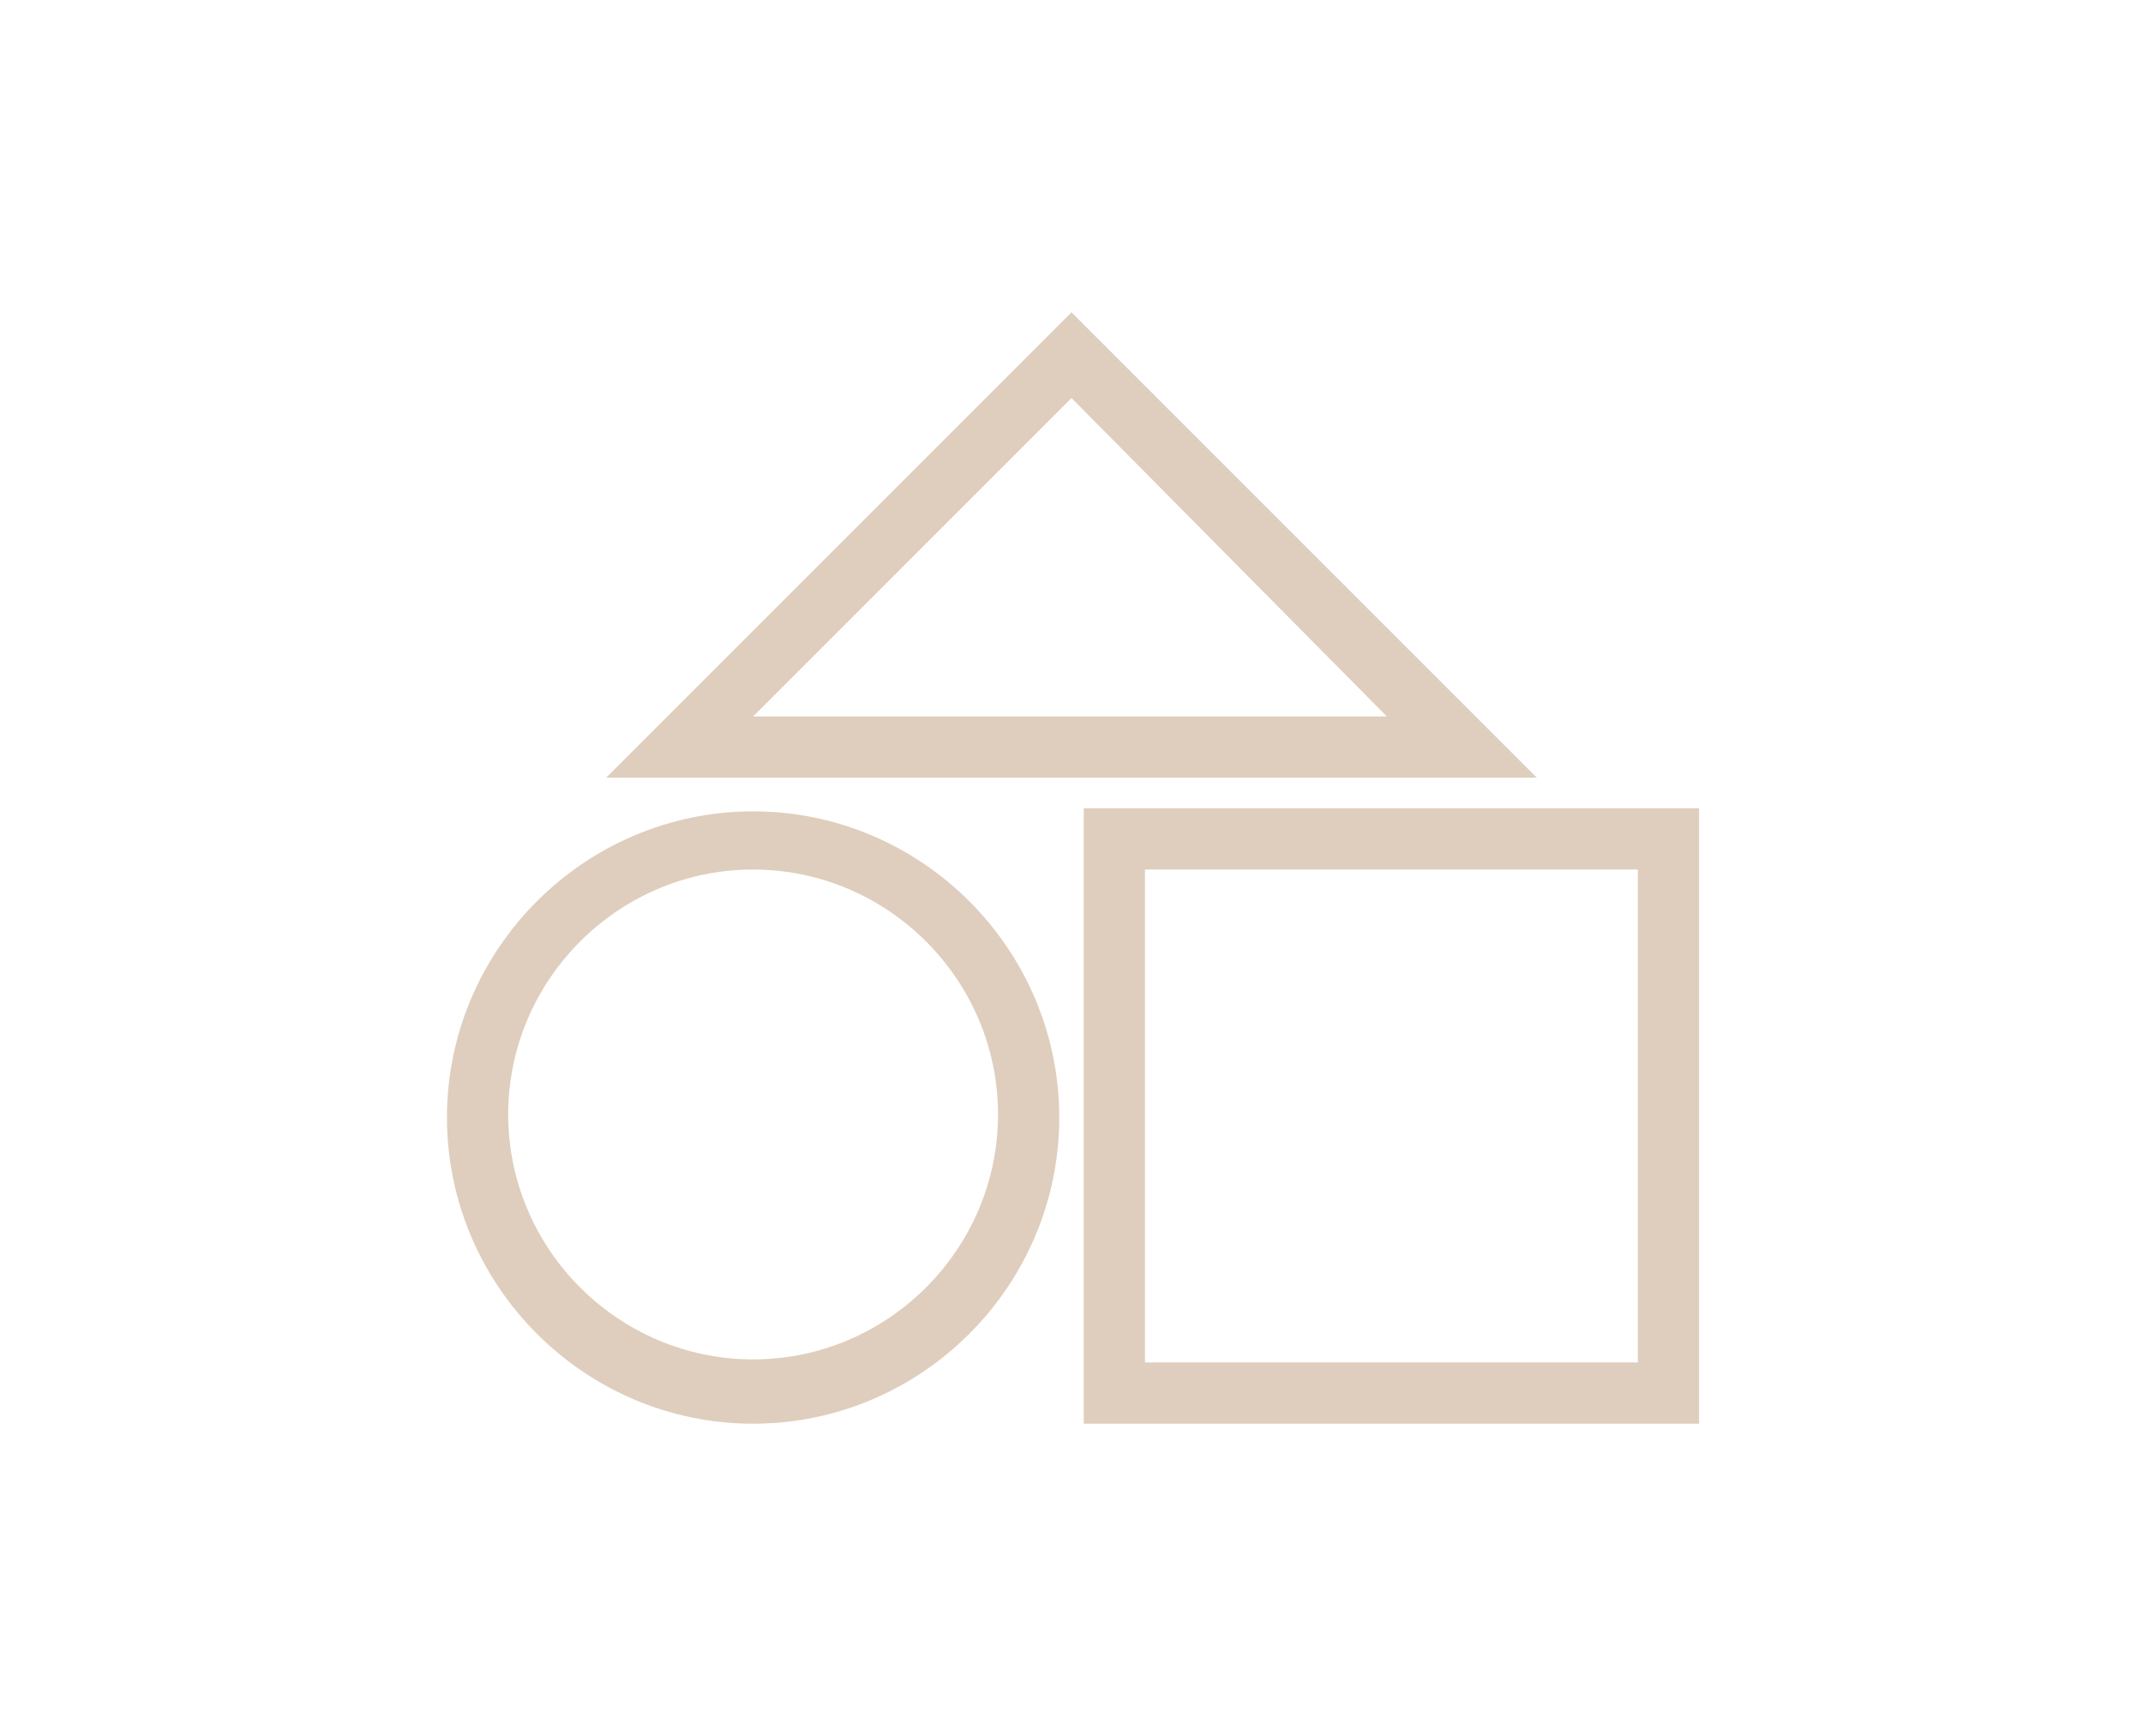 <?xml version="1.0" encoding="utf-8"?>
<!-- Generator: Adobe Illustrator 27.0.0, SVG Export Plug-In . SVG Version: 6.00 Build 0)  -->
<svg version="1.1" id="Layer_2_00000046340190645986841870000018405808325622378424_"
	 xmlns="http://www.w3.org/2000/svg" xmlns:xlink="http://www.w3.org/1999/xlink" x="0px" y="0px" viewBox="0 0 70 56.7"
	 style="enable-background:new 0 0 70 56.7;" xml:space="preserve">
<style type="text/css">
	.st0{fill:#DFCEBD;}
</style>
<g>
	<g>
		<path class="st0" d="M24.6,46.5c-5.5,0-10-4.5-10-10c0-5.5,4.5-10,10-10s10,4.5,10,10C34.6,42,30.1,46.5,24.6,46.5z M24.6,28.4
			c-4.4,0-8,3.6-8,8s3.6,8,8,8c4.4,0,8-3.6,8-8S29,28.4,24.6,28.4z"/>
	</g>
	<g>
		<path class="st0" d="M55.5,46.5H35.4V26.4h20.1V46.5z M37.4,44.5h16.1V28.4H37.4V44.5z"/>
	</g>
	<g>
		<path class="st0" d="M50.2,25.4H19.8L35,10.2L50.2,25.4z M24.6,23.4h20.7L35,13L24.6,23.4z"/>
	</g>
</g>
</svg>
